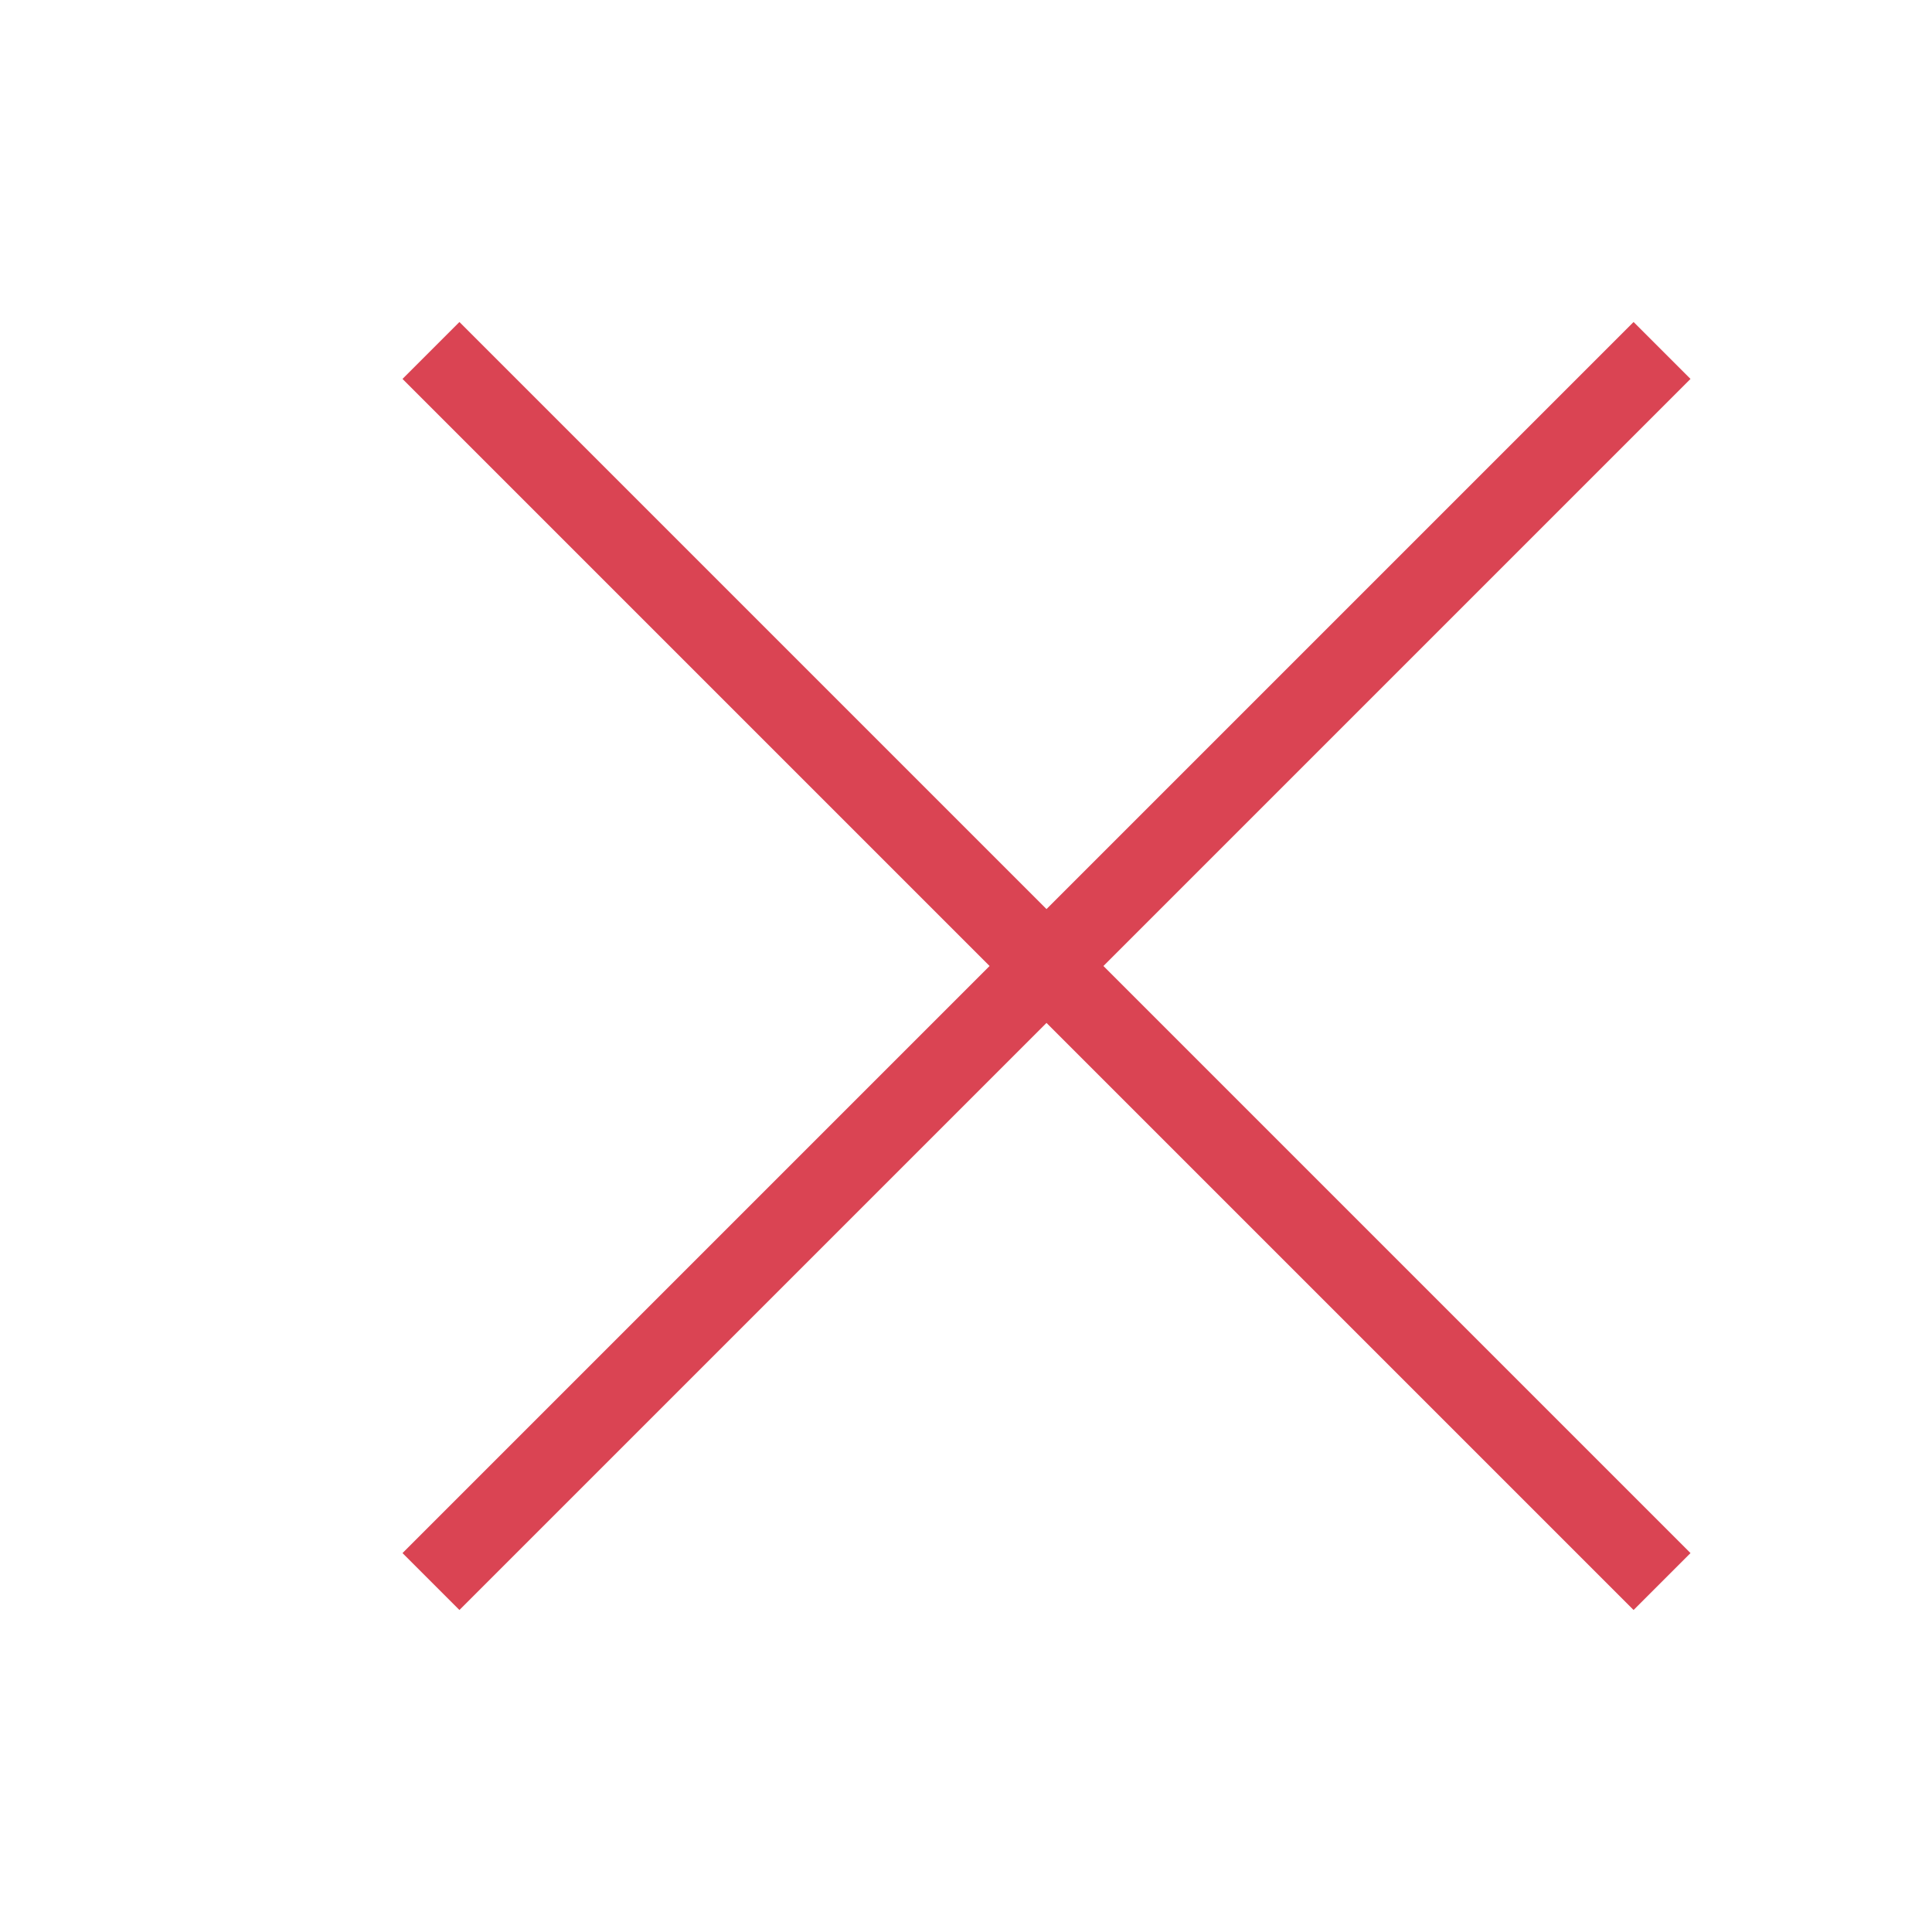 <svg viewBox="0 0 24 24" xmlns="http://www.w3.org/2000/svg"><path d="m5.707 4-.707.707 7.293 7.293-7.293 7.293.707.707 7.293-7.293 7.293 7.293.707-.707-7.293-7.293 7.293-7.293-.707-.707-7.293 7.293z" fill="#da4453"/></svg>